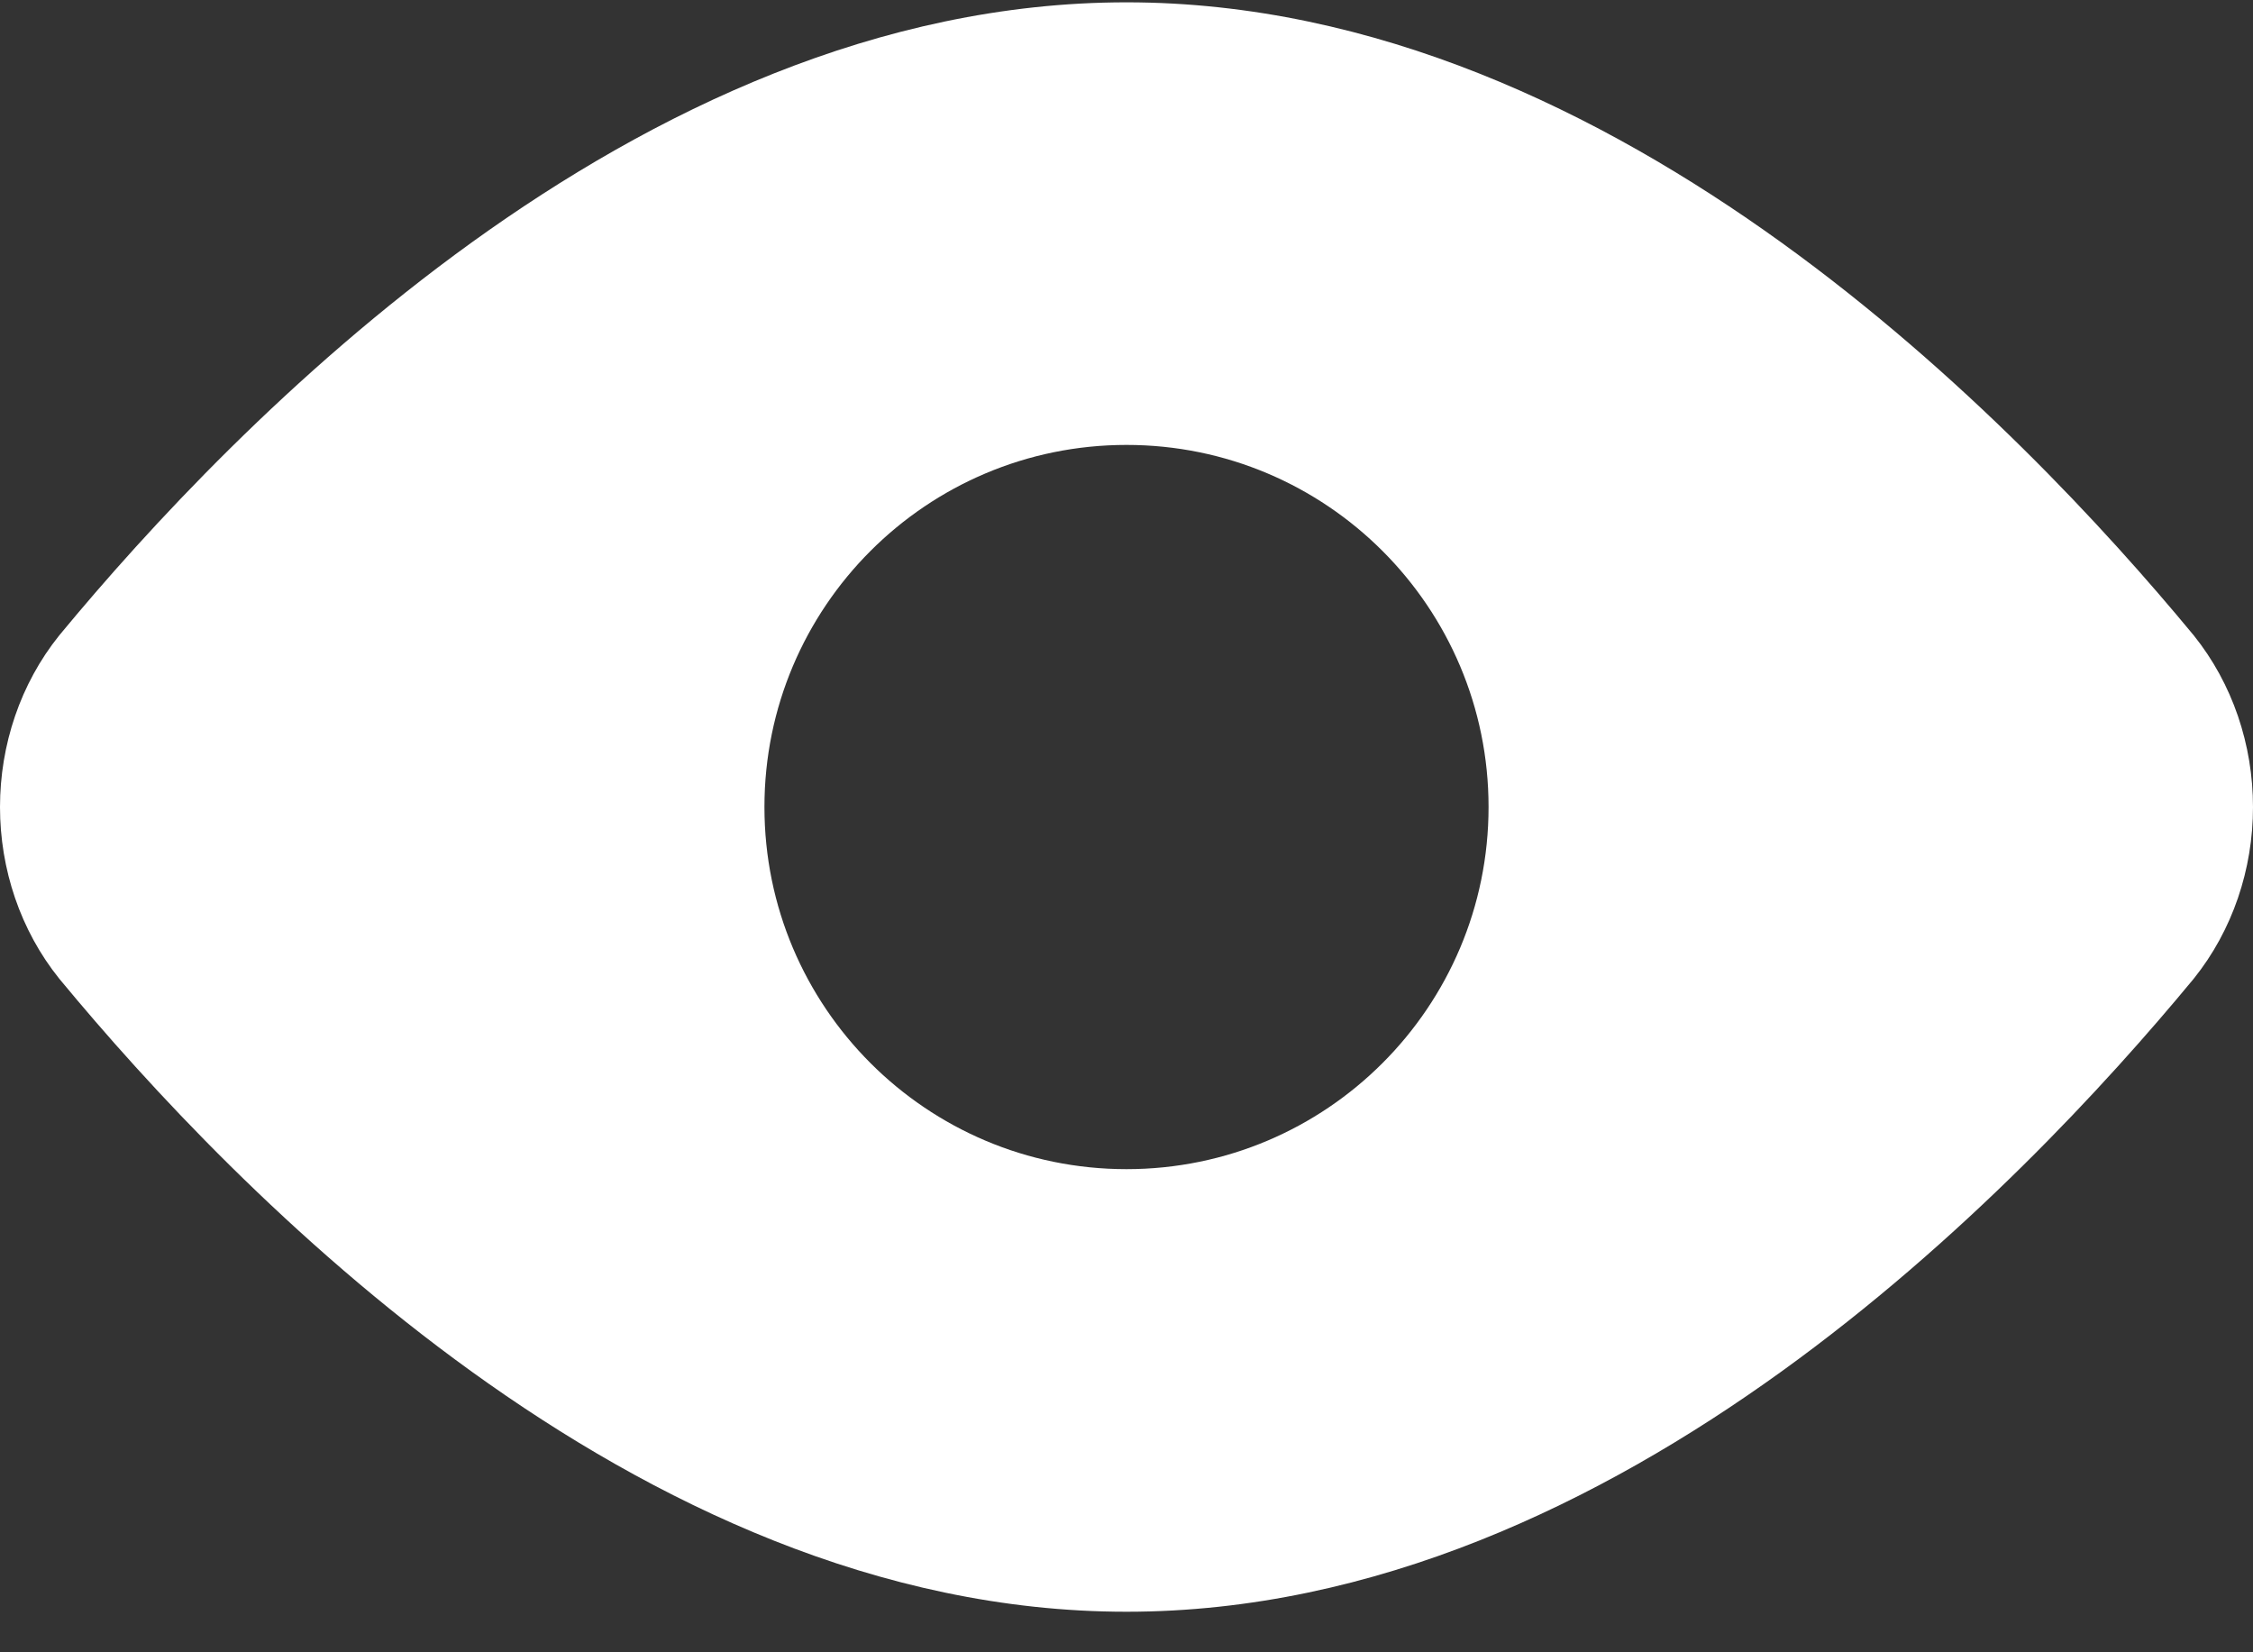 <svg xmlns="http://www.w3.org/2000/svg" width="30" height="22" viewBox="0 0 30 22" fill="none"><rect x="0" y="0" width="30" height="22" fill="#333333" stroke="none"/><path fill-rule="evenodd" clip-rule="evenodd" d="M6.284 3.226C8.691 1.492 11.691 0.031 15 0.031C18.309 0.031 21.309 1.492 23.716 3.226C26.131 4.967 28.044 7.049 29.201 8.448L29.211 8.46C29.728 9.103 30 9.918 30 10.746C30 11.573 29.728 12.388 29.211 13.031L29.201 13.043C28.044 14.442 26.131 16.525 23.716 18.265C21.309 19.999 18.309 21.46 15 21.46C11.691 21.46 8.691 19.999 6.284 18.265C3.869 16.525 1.956 14.442 0.799 13.043L0.789 13.031C0.272 12.388 0 11.573 0 10.746C0 9.918 0.272 9.103 0.789 8.46L0.799 8.448C1.956 7.049 3.869 4.967 6.284 3.226ZM15 15.567C17.663 15.567 19.821 13.408 19.821 10.745C19.821 8.083 17.663 5.924 15 5.924C12.337 5.924 10.179 8.083 10.179 10.745C10.179 13.408 12.337 15.567 15 15.567Z" fill="white"></path></svg>